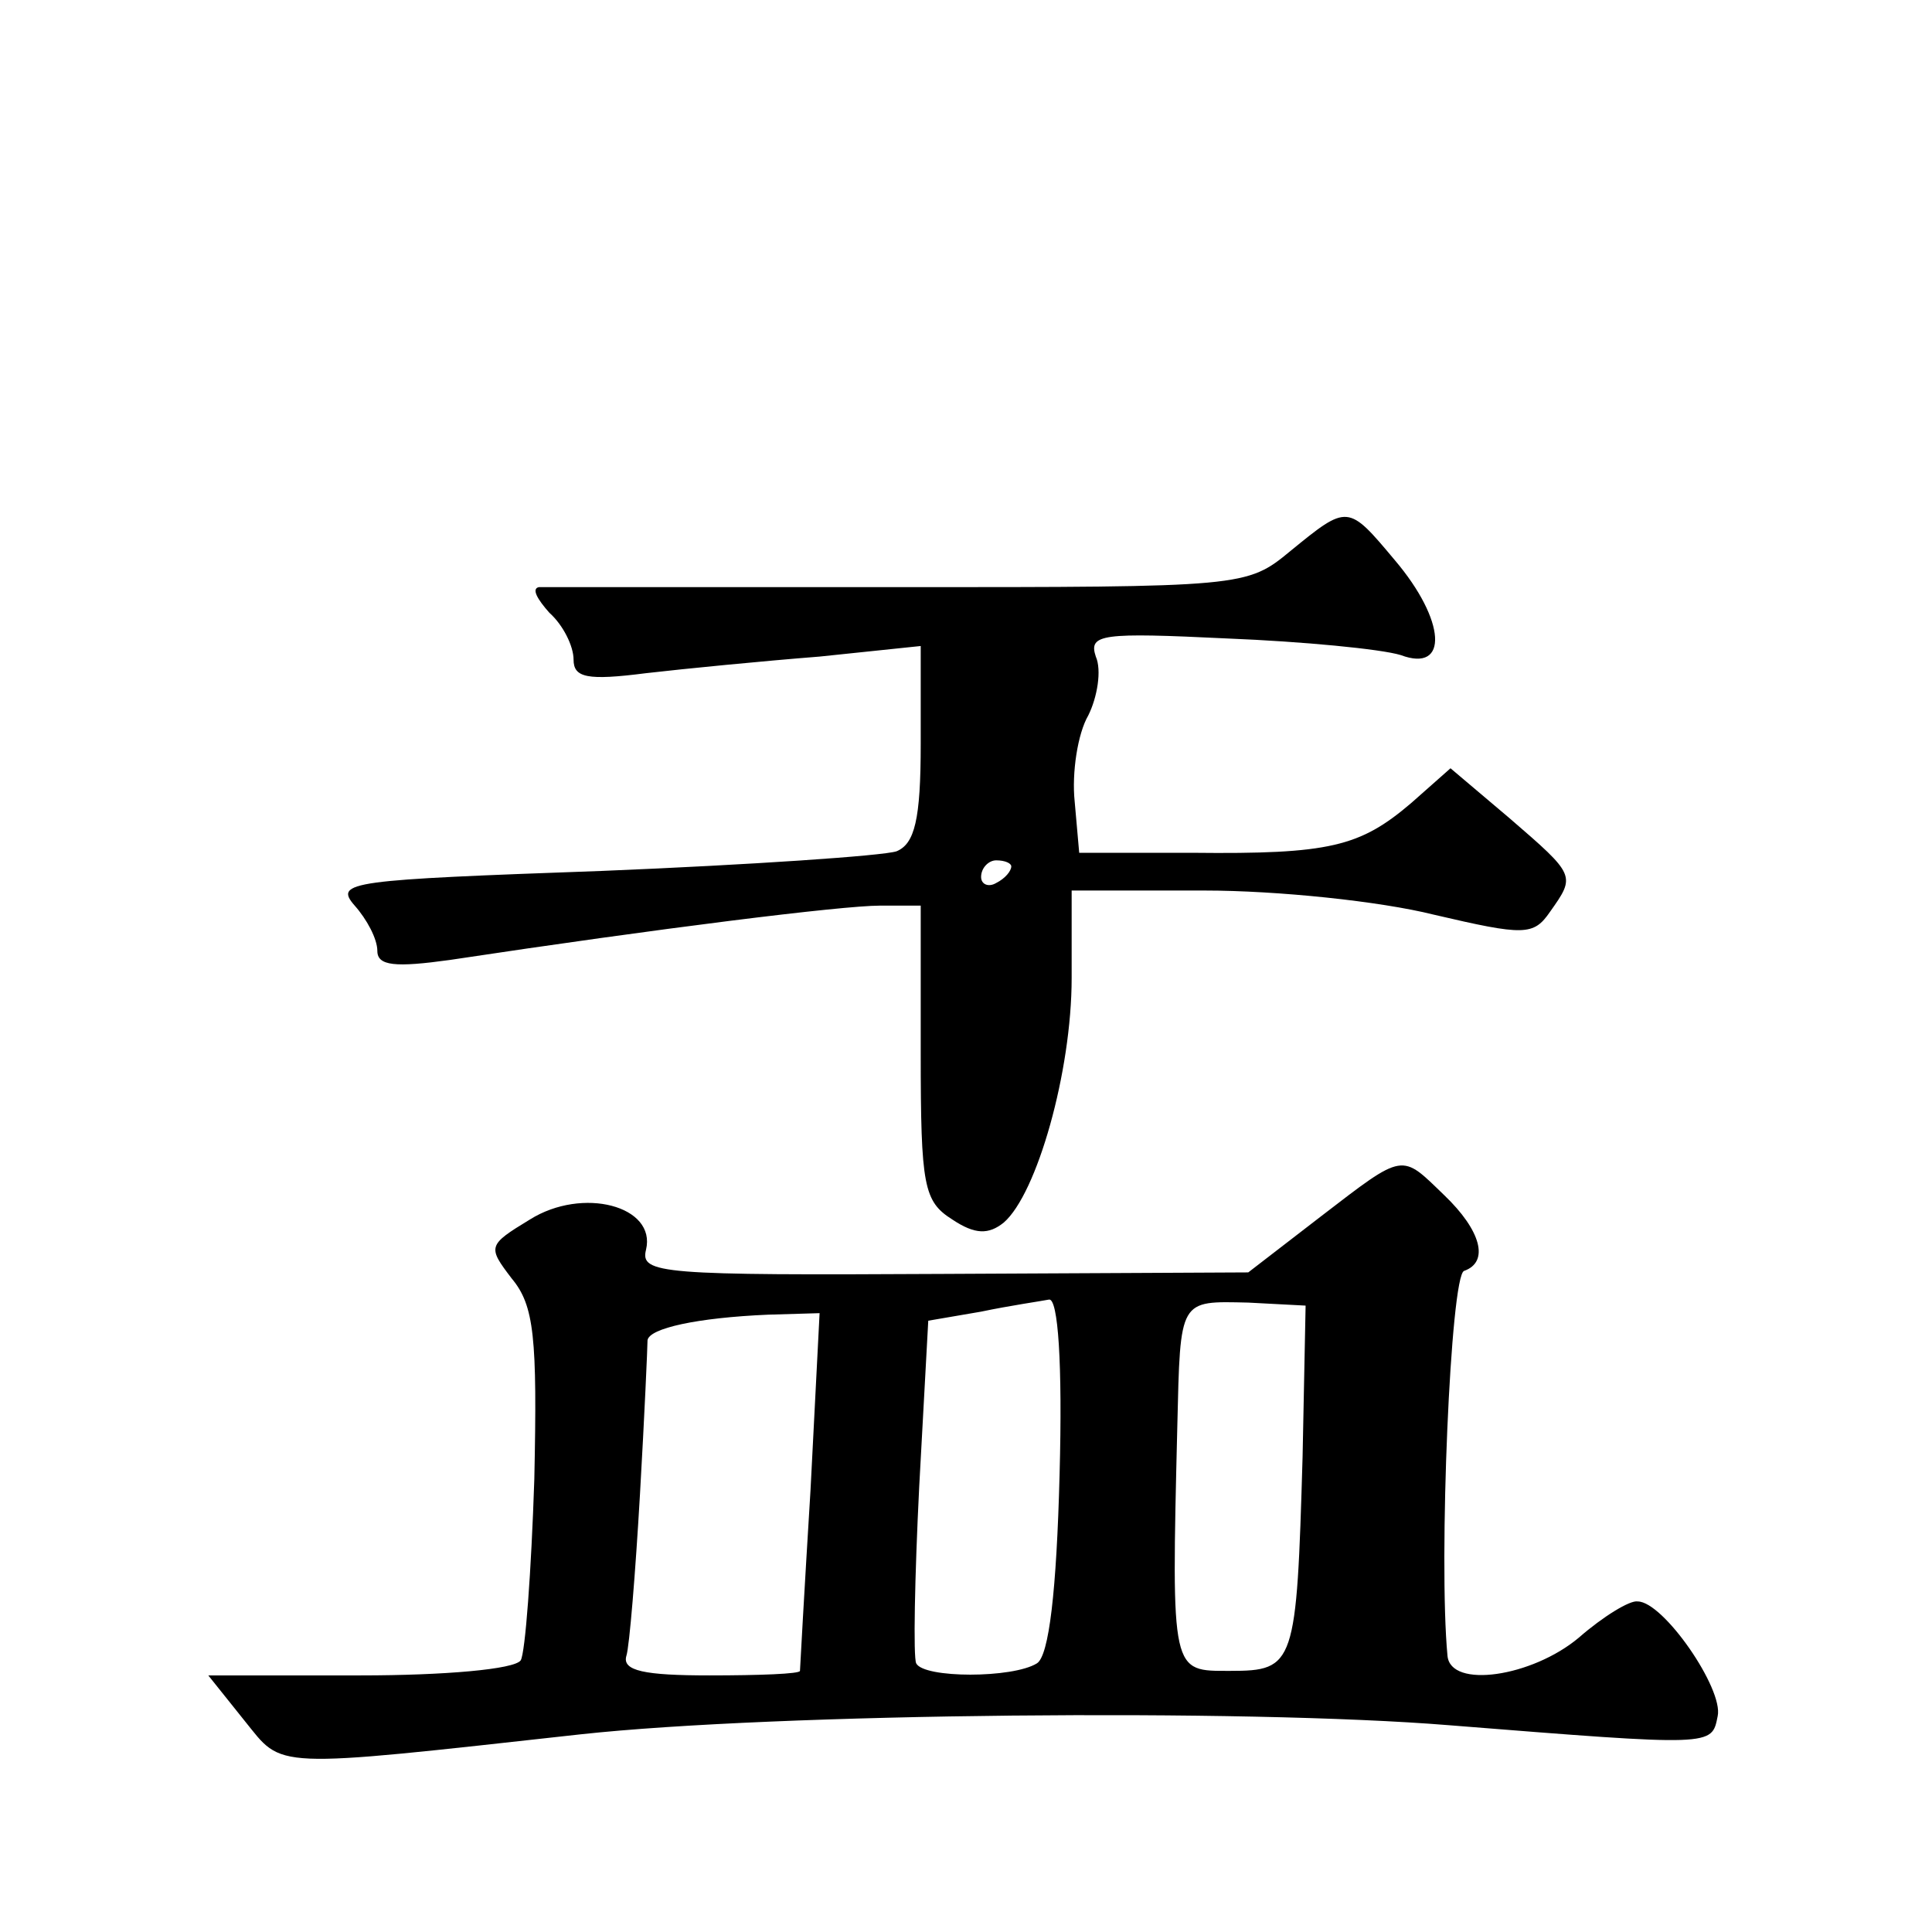 <?xml version="1.0" standalone="no"?>
<!DOCTYPE svg PUBLIC "-//W3C//DTD SVG 20010904//EN"
 "http://www.w3.org/TR/2001/REC-SVG-20010904/DTD/svg10.dtd">
<svg version="1.0" xmlns="http://www.w3.org/2000/svg"
 width="128pt" height="128pt" viewBox="0 0 128 128"
 preserveAspectRatio="xMidYMid meet">
<g transform="translate(0,128) scale(0.1,-0.1)"
fill="#0" stroke="none">
<path d="M855 915 c-29 -24 -31 -24 -260 -24 -126 0 -234 0 -238 0 -5 -1 -1 -8
7 -17 9 -8 16 -22 16 -31 0 -12 9 -14 48 -9 26 3 77 8 115 11 l67 7 0 -65 c0 -50
-4 -66 -16 -71 -9 -3 -97 -9 -195 -13 -167 -6 -178 -7 -164 -23 8 -9 15 -22 15
-30 0 -10 12 -11 48 -6 139 21 260 36 285 36 l27 0 0 -98 c0 -88 2 -98 21 -110
15 -10 24 -10 34 -2 22 19 45 100 45 162 l0 58 88 0 c48 0 116 -7 152 -16 60 -14
66 -14 77 2 17 24 17 24 -27 62 l-39 33 -26 -23 c-34 -29 -54 -34 -145 -33 l-75
0 -3 34 c-2 19 2 45 9 57 6 12 9 30 5 39 -5 15 4 16 87 12 50 -2 102 -7 115 -11
32 -12 30 23 -4 63 -31 37 -31 37 -69 6z m-185 -209 c0 -3 -4 -8 -10 -11 -5 -3
-10 -1 -10 4 0 6 5 11 10 11 6 0 10 -2 10 -4z M875 474 l-48 -37 -202 -1 c-187
-1 -201 0 -197 16 7 29 -42 42 -77 20 -28 -17 -28 -18 -12 -39 15 -18 17 -39 15
-133 -2 -61 -6 -115 -9 -120 -4 -6 -51 -10 -106 -10 l-101 0 24 -30 c26 -32 15
-32 223 -9 129 14 440 17 575 6 176 -14 174 -14 178 6 4 18 -36 76 -53 76 -5 1
-23 -10 -39 -24 -31 -26 -85 -34 -87 -12 -6 63 2 252 11 255 17 6 11 27 -13 50
-29 28 -26 29 -82 -14z m-173 -171 c-2 -77 -7 -120 -15 -125 -16 -10 -75 -10 -80
0 -2 4 -1 57 2 117 l6 110 35 6 c19 4 40 7 45 8 6 1 9 -42 7 -116z m161 12 c-4
-138 -5 -142 -48 -142 -39 0 -39 -3 -35 162 2 85 1 83 47 82 l38 -2 -2 -100z m-326
-22 c-4 -65 -7 -119 -7 -120 0 -2 -27 -3 -60 -3 -43 0 -58 3 -55 13 2 6 6 55 9
107 3 52 5 98 5 102 1 8 33 15 80 17 l34 1 -6 -117z"/>
</g>
</svg>
